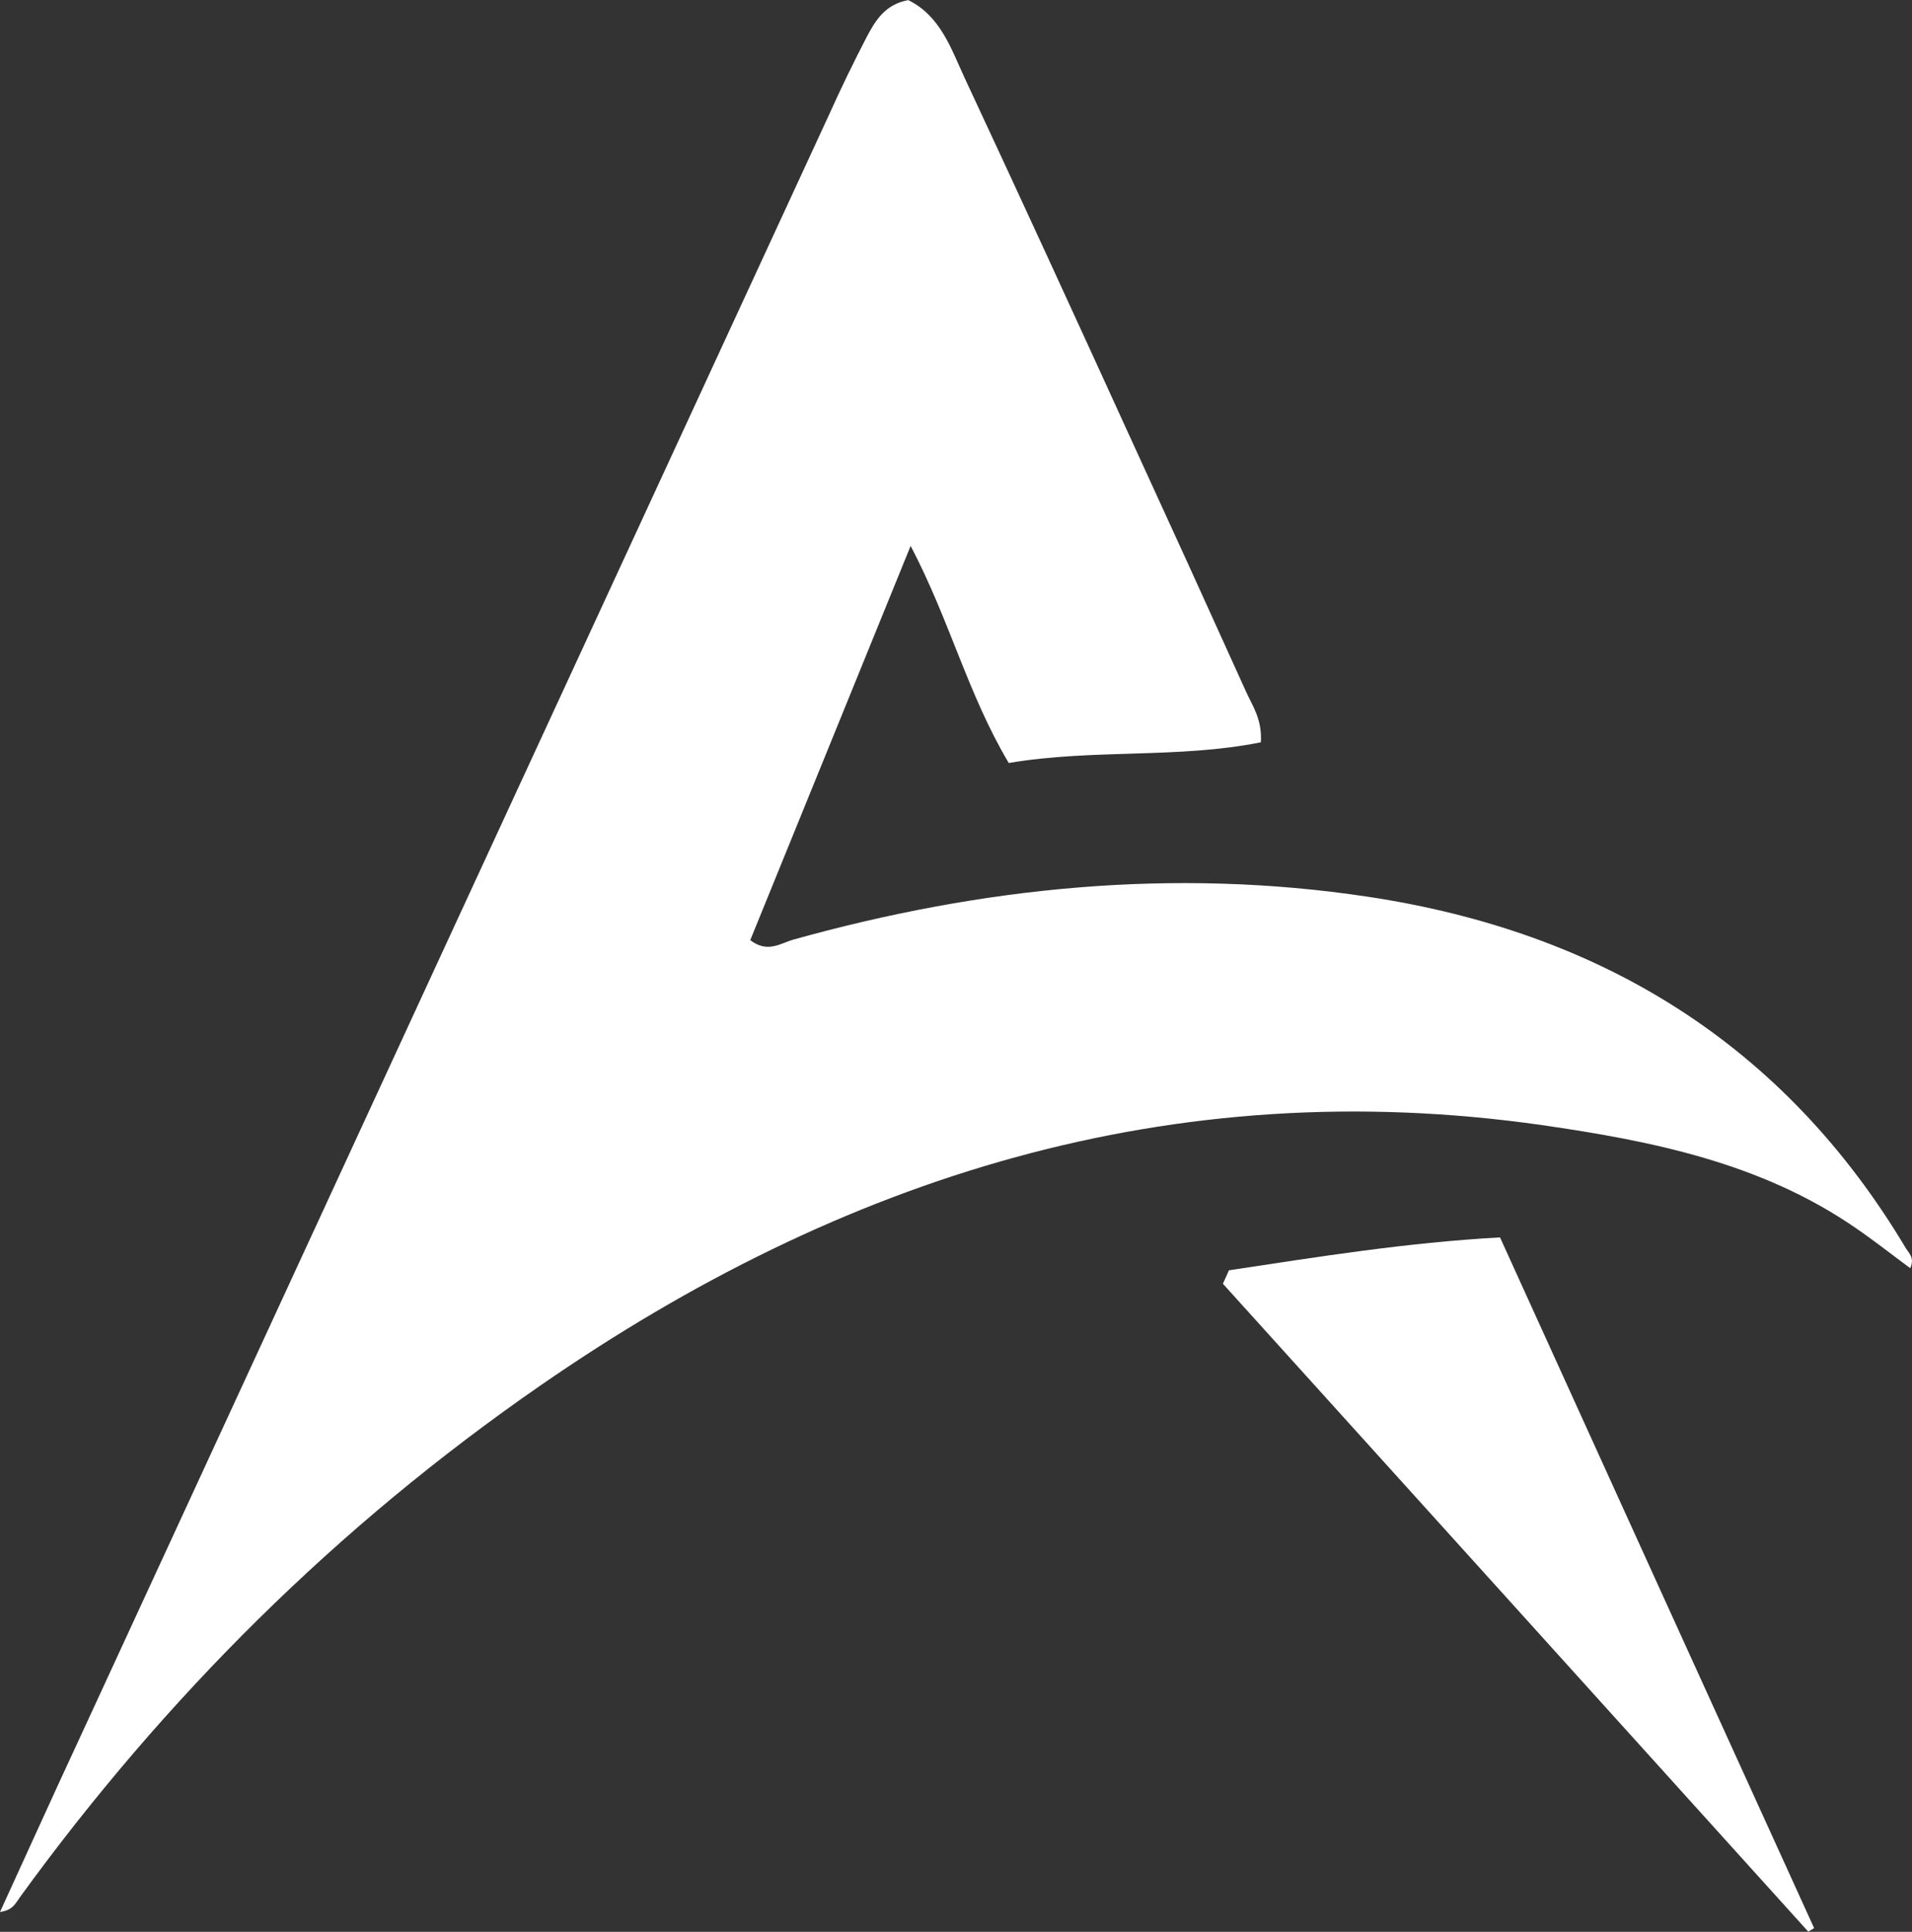 <svg version="1.2" xmlns="http://www.w3.org/2000/svg" viewBox="0 0 1551 1567" width="1551" height="1567">
	<rect x="0" y="0" width="1551" height="1567" fill="#333333" stroke="none"/>
	<title>4061</title>
	<style>
		.s0 { fill: #ffffff } 
	</style>
	<path id="path1" fill-rule="evenodd" class="s0" d="m736.8 0.1c26 12.8 34.6 39.1 45.7 63.1 45.2 96.8 89.7 193.8 134 290.9q47.5 103.4 94.4 207.2c5.2 11.5 13 22.1 11.9 40.8-66.9 13.5-136.1 5.2-204.5 16.8-33.3-56-47.7-115.3-79.6-176.1-45.1 110.8-87.6 215.5-130.1 319.8 14 10.8 24.7 2.5 34.8-0.4 153.2-42.7 308.4-58.6 466.3-34.8 188.3 28.4 337.4 119.1 436.5 285.4 2.5 4 7 7.5 3.4 15.9-15.2-11.2-29.6-22.6-44.7-32.9-76.5-52.6-164.9-70.3-254.2-83.2-300-42.8-567.7 41.9-812.4 211.3-164.5 113.8-304.6 253-422.2 415.1-3.5 4.9-5.7 10.5-16.1 11.9 21.5-46.8 41.8-92 62.8-137.1q304.7-660.5 609.7-1320.7c9.5-21.1 19.5-41.8 30.3-62.6 7.1-13.6 15.1-27 34-30.4z"/>
	<path id="path2" class="s0" d="m996.9 1030.4c71.6-10.8 143.1-22.4 219.9-26.7 85.2 187.7 170 373.9 254.8 560.3q-2.3 1.3-4.7 2.9-237.4-262.9-474.9-525.6c1.6-3.6 3.4-7.3 4.9-10.9z"/>
</svg>